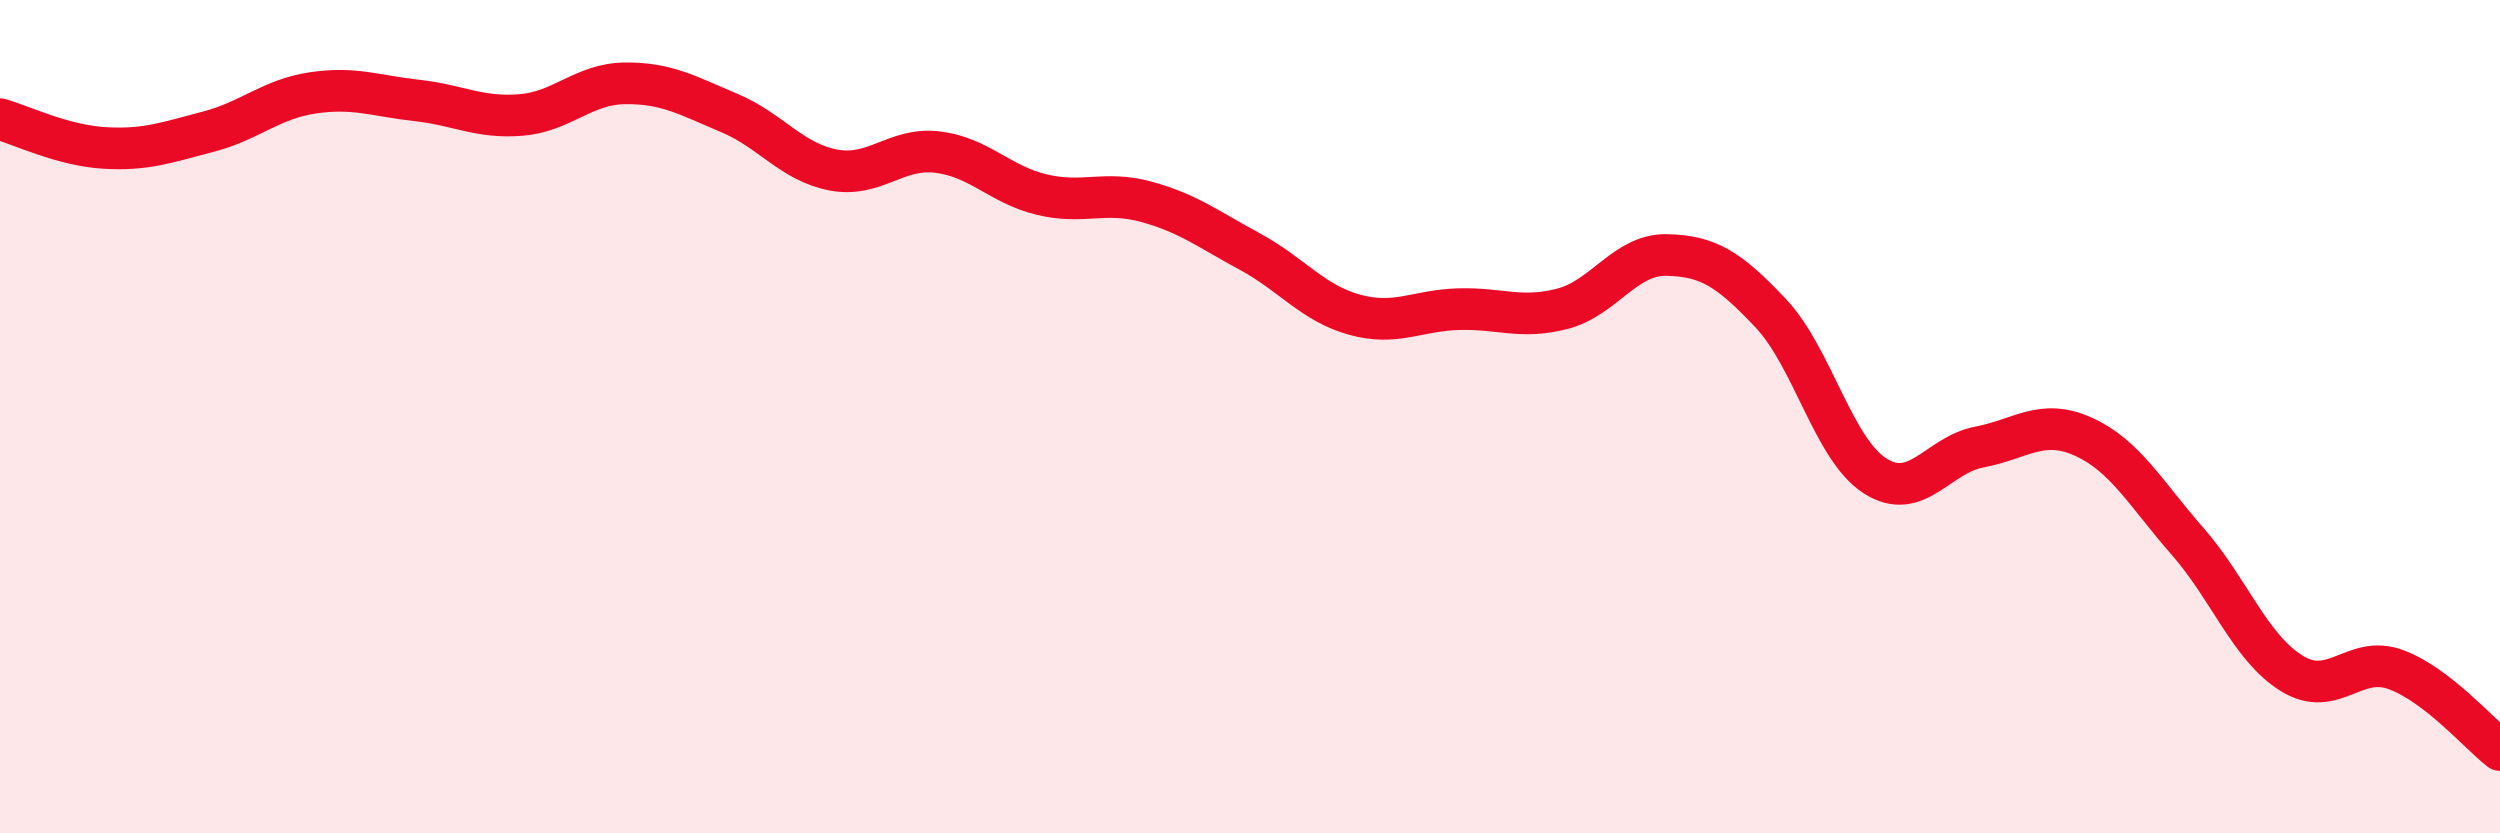 
    <svg width="60" height="20" viewBox="0 0 60 20" xmlns="http://www.w3.org/2000/svg">
      <path
        d="M 0,2.86 C 0.5,3 1.5,3.49 2.5,3.55 C 3.5,3.61 4,3.42 5,3.16 C 6,2.9 6.5,2.38 7.5,2.23 C 8.5,2.08 9,2.3 10,2.41 C 11,2.52 11.5,2.84 12.5,2.76 C 13.5,2.68 14,2.01 15,2 C 16,1.99 16.5,2.29 17.5,2.71 C 18.5,3.13 19,3.89 20,4.08 C 21,4.27 21.5,3.53 22.5,3.65 C 23.5,3.77 24,4.43 25,4.67 C 26,4.91 26.5,4.57 27.5,4.84 C 28.5,5.11 29,5.5 30,6.04 C 31,6.58 31.5,7.27 32.5,7.55 C 33.5,7.83 34,7.45 35,7.42 C 36,7.39 36.5,7.67 37.5,7.41 C 38.5,7.15 39,6.1 40,6.12 C 41,6.14 41.5,6.46 42.5,7.52 C 43.5,8.58 44,10.78 45,11.42 C 46,12.06 46.5,10.92 47.5,10.73 C 48.5,10.54 49,10.03 50,10.48 C 51,10.93 51.5,11.85 52.5,12.99 C 53.5,14.13 54,15.54 55,16.16 C 56,16.78 56.5,15.7 57.5,16.07 C 58.5,16.44 59.5,17.61 60,18L60 20L0 20Z"
        fill="#EB0A25"
        opacity="0.1"
        stroke-linecap="round"
        stroke-linejoin="round"
      />
      <path
        d="M 0,2.86 C 0.5,3 1.5,3.49 2.5,3.55 C 3.5,3.61 4,3.42 5,3.16 C 6,2.9 6.5,2.38 7.5,2.23 C 8.5,2.08 9,2.3 10,2.41 C 11,2.52 11.5,2.84 12.5,2.76 C 13.5,2.68 14,2.01 15,2 C 16,1.99 16.5,2.29 17.5,2.71 C 18.5,3.13 19,3.89 20,4.08 C 21,4.27 21.5,3.53 22.5,3.65 C 23.5,3.77 24,4.43 25,4.67 C 26,4.91 26.5,4.57 27.5,4.84 C 28.5,5.11 29,5.5 30,6.04 C 31,6.58 31.5,7.27 32.5,7.55 C 33.5,7.83 34,7.45 35,7.42 C 36,7.39 36.5,7.67 37.5,7.41 C 38.5,7.15 39,6.1 40,6.12 C 41,6.14 41.5,6.46 42.5,7.52 C 43.5,8.58 44,10.78 45,11.42 C 46,12.06 46.5,10.92 47.5,10.73 C 48.5,10.54 49,10.03 50,10.48 C 51,10.93 51.5,11.85 52.5,12.99 C 53.5,14.13 54,15.54 55,16.16 C 56,16.78 56.5,15.7 57.5,16.07 C 58.5,16.44 59.5,17.61 60,18"
        stroke="#EB0A25"
        stroke-width="1"
        fill="none"
        stroke-linecap="round"
        stroke-linejoin="round"
      />
    </svg>
  